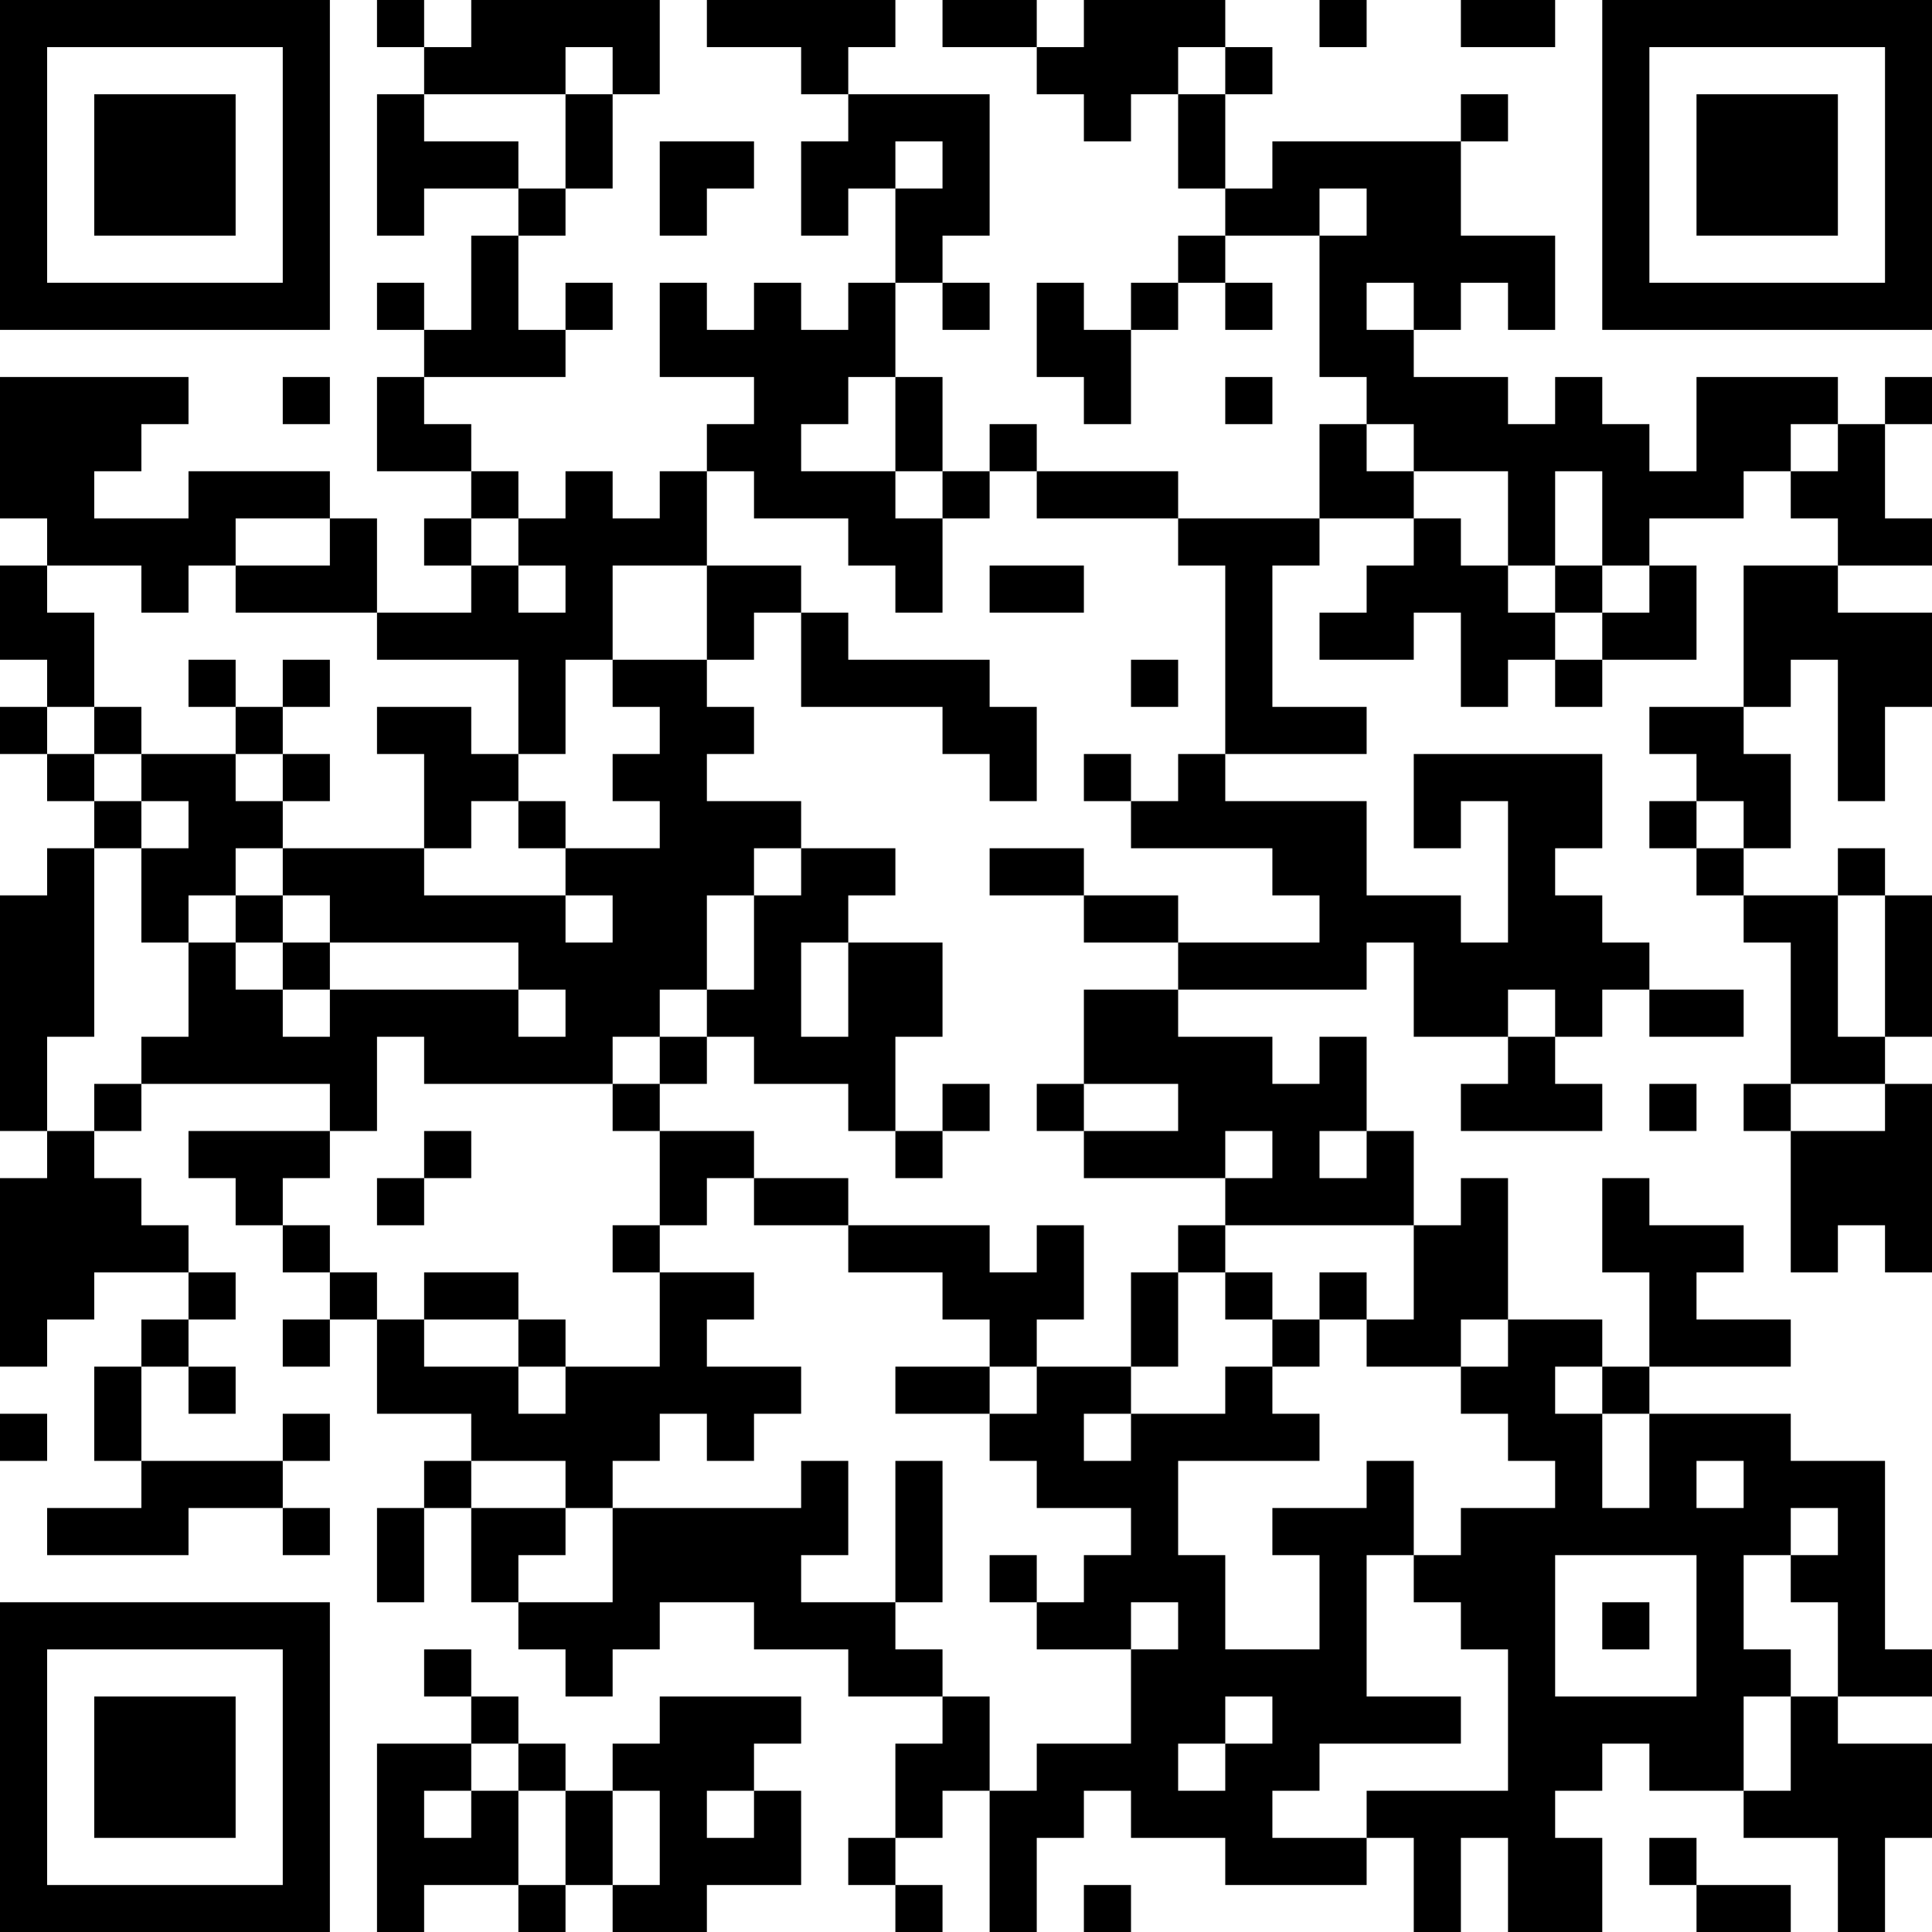 <?xml version="1.0" encoding="UTF-8"?>
<svg xmlns="http://www.w3.org/2000/svg" version="1.1" width="250" height="250" viewBox="0 0 250 250"><rect x="0" y="0" width="250" height="250" fill="#ffffff"/><g transform="scale(6.098)"><g transform="translate(0,0)"><path fill-rule="evenodd" d="M8 0L8 1L9 1L9 2L8 2L8 5L9 5L9 4L11 4L11 5L10 5L10 7L9 7L9 6L8 6L8 7L9 7L9 8L8 8L8 10L10 10L10 11L9 11L9 12L10 12L10 13L8 13L8 11L7 11L7 10L4 10L4 11L2 11L2 10L3 10L3 9L4 9L4 8L0 8L0 11L1 11L1 12L0 12L0 14L1 14L1 15L0 15L0 16L1 16L1 17L2 17L2 18L1 18L1 19L0 19L0 24L1 24L1 25L0 25L0 29L1 29L1 28L2 28L2 27L4 27L4 28L3 28L3 29L2 29L2 31L3 31L3 32L1 32L1 33L4 33L4 32L6 32L6 33L7 33L7 32L6 32L6 31L7 31L7 30L6 30L6 31L3 31L3 29L4 29L4 30L5 30L5 29L4 29L4 28L5 28L5 27L4 27L4 26L3 26L3 25L2 25L2 24L3 24L3 23L7 23L7 24L4 24L4 25L5 25L5 26L6 26L6 27L7 27L7 28L6 28L6 29L7 29L7 28L8 28L8 30L10 30L10 31L9 31L9 32L8 32L8 34L9 34L9 32L10 32L10 34L11 34L11 35L12 35L12 36L13 36L13 35L14 35L14 34L16 34L16 35L18 35L18 36L20 36L20 37L19 37L19 39L18 39L18 40L19 40L19 41L20 41L20 40L19 40L19 39L20 39L20 38L21 38L21 41L22 41L22 39L23 39L23 38L24 38L24 39L26 39L26 40L29 40L29 39L30 39L30 41L31 41L31 39L32 39L32 41L34 41L34 39L33 39L33 38L34 38L34 37L35 37L35 38L37 38L37 39L39 39L39 41L40 41L40 39L41 39L41 37L39 37L39 36L41 36L41 35L40 35L40 31L38 31L38 30L35 30L35 29L38 29L38 28L36 28L36 27L37 27L37 26L35 26L35 25L34 25L34 27L35 27L35 29L34 29L34 28L32 28L32 25L31 25L31 26L30 26L30 24L29 24L29 22L28 22L28 23L27 23L27 22L25 22L25 21L29 21L29 20L30 20L30 22L32 22L32 23L31 23L31 24L34 24L34 23L33 23L33 22L34 22L34 21L35 21L35 22L37 22L37 21L35 21L35 20L34 20L34 19L33 19L33 18L34 18L34 16L30 16L30 18L31 18L31 17L32 17L32 20L31 20L31 19L29 19L29 17L26 17L26 16L29 16L29 15L27 15L27 12L28 12L28 11L30 11L30 12L29 12L29 13L28 13L28 14L30 14L30 13L31 13L31 15L32 15L32 14L33 14L33 15L34 15L34 14L36 14L36 12L35 12L35 11L37 11L37 10L38 10L38 11L39 11L39 12L37 12L37 15L35 15L35 16L36 16L36 17L35 17L35 18L36 18L36 19L37 19L37 20L38 20L38 23L37 23L37 24L38 24L38 27L39 27L39 26L40 26L40 27L41 27L41 23L40 23L40 22L41 22L41 19L40 19L40 18L39 18L39 19L37 19L37 18L38 18L38 16L37 16L37 15L38 15L38 14L39 14L39 17L40 17L40 15L41 15L41 13L39 13L39 12L41 12L41 11L40 11L40 9L41 9L41 8L40 8L40 9L39 9L39 8L36 8L36 10L35 10L35 9L34 9L34 8L33 8L33 9L32 9L32 8L30 8L30 7L31 7L31 6L32 6L32 7L33 7L33 5L31 5L31 3L32 3L32 2L31 2L31 3L27 3L27 4L26 4L26 2L27 2L27 1L26 1L26 0L23 0L23 1L22 1L22 0L20 0L20 1L22 1L22 2L23 2L23 3L24 3L24 2L25 2L25 4L26 4L26 5L25 5L25 6L24 6L24 7L23 7L23 6L22 6L22 8L23 8L23 9L24 9L24 7L25 7L25 6L26 6L26 7L27 7L27 6L26 6L26 5L28 5L28 8L29 8L29 9L28 9L28 11L25 11L25 10L22 10L22 9L21 9L21 10L20 10L20 8L19 8L19 6L20 6L20 7L21 7L21 6L20 6L20 5L21 5L21 2L18 2L18 1L19 1L19 0L15 0L15 1L17 1L17 2L18 2L18 3L17 3L17 5L18 5L18 4L19 4L19 6L18 6L18 7L17 7L17 6L16 6L16 7L15 7L15 6L14 6L14 8L16 8L16 9L15 9L15 10L14 10L14 11L13 11L13 10L12 10L12 11L11 11L11 10L10 10L10 9L9 9L9 8L12 8L12 7L13 7L13 6L12 6L12 7L11 7L11 5L12 5L12 4L13 4L13 2L14 2L14 0L10 0L10 1L9 1L9 0ZM28 0L28 1L29 1L29 0ZM31 0L31 1L33 1L33 0ZM12 1L12 2L9 2L9 3L11 3L11 4L12 4L12 2L13 2L13 1ZM25 1L25 2L26 2L26 1ZM14 3L14 5L15 5L15 4L16 4L16 3ZM19 3L19 4L20 4L20 3ZM28 4L28 5L29 5L29 4ZM29 6L29 7L30 7L30 6ZM6 8L6 9L7 9L7 8ZM18 8L18 9L17 9L17 10L19 10L19 11L20 11L20 13L19 13L19 12L18 12L18 11L16 11L16 10L15 10L15 12L13 12L13 14L12 14L12 16L11 16L11 14L8 14L8 13L5 13L5 12L7 12L7 11L5 11L5 12L4 12L4 13L3 13L3 12L1 12L1 13L2 13L2 15L1 15L1 16L2 16L2 17L3 17L3 18L2 18L2 22L1 22L1 24L2 24L2 23L3 23L3 22L4 22L4 20L5 20L5 21L6 21L6 22L7 22L7 21L11 21L11 22L12 22L12 21L11 21L11 20L7 20L7 19L6 19L6 18L9 18L9 19L12 19L12 20L13 20L13 19L12 19L12 18L14 18L14 17L13 17L13 16L14 16L14 15L13 15L13 14L15 14L15 15L16 15L16 16L15 16L15 17L17 17L17 18L16 18L16 19L15 19L15 21L14 21L14 22L13 22L13 23L9 23L9 22L8 22L8 24L7 24L7 25L6 25L6 26L7 26L7 27L8 27L8 28L9 28L9 29L11 29L11 30L12 30L12 29L14 29L14 27L16 27L16 28L15 28L15 29L17 29L17 30L16 30L16 31L15 31L15 30L14 30L14 31L13 31L13 32L12 32L12 31L10 31L10 32L12 32L12 33L11 33L11 34L13 34L13 32L17 32L17 31L18 31L18 33L17 33L17 34L19 34L19 35L20 35L20 36L21 36L21 38L22 38L22 37L24 37L24 35L25 35L25 34L24 34L24 35L22 35L22 34L23 34L23 33L24 33L24 32L22 32L22 31L21 31L21 30L22 30L22 29L24 29L24 30L23 30L23 31L24 31L24 30L26 30L26 29L27 29L27 30L28 30L28 31L25 31L25 33L26 33L26 35L28 35L28 33L27 33L27 32L29 32L29 31L30 31L30 33L29 33L29 36L31 36L31 37L28 37L28 38L27 38L27 39L29 39L29 38L32 38L32 35L31 35L31 34L30 34L30 33L31 33L31 32L33 32L33 31L32 31L32 30L31 30L31 29L32 29L32 28L31 28L31 29L29 29L29 28L30 28L30 26L26 26L26 25L27 25L27 24L26 24L26 25L23 25L23 24L25 24L25 23L23 23L23 21L25 21L25 20L28 20L28 19L27 19L27 18L24 18L24 17L25 17L25 16L26 16L26 12L25 12L25 11L22 11L22 10L21 10L21 11L20 11L20 10L19 10L19 8ZM26 8L26 9L27 9L27 8ZM29 9L29 10L30 10L30 11L31 11L31 12L32 12L32 13L33 13L33 14L34 14L34 13L35 13L35 12L34 12L34 10L33 10L33 12L32 12L32 10L30 10L30 9ZM38 9L38 10L39 10L39 9ZM10 11L10 12L11 12L11 13L12 13L12 12L11 12L11 11ZM15 12L15 14L16 14L16 13L17 13L17 15L20 15L20 16L21 16L21 17L22 17L22 15L21 15L21 14L18 14L18 13L17 13L17 12ZM21 12L21 13L23 13L23 12ZM33 12L33 13L34 13L34 12ZM4 14L4 15L5 15L5 16L3 16L3 15L2 15L2 16L3 16L3 17L4 17L4 18L3 18L3 20L4 20L4 19L5 19L5 20L6 20L6 21L7 21L7 20L6 20L6 19L5 19L5 18L6 18L6 17L7 17L7 16L6 16L6 15L7 15L7 14L6 14L6 15L5 15L5 14ZM24 14L24 15L25 15L25 14ZM8 15L8 16L9 16L9 18L10 18L10 17L11 17L11 18L12 18L12 17L11 17L11 16L10 16L10 15ZM5 16L5 17L6 17L6 16ZM23 16L23 17L24 17L24 16ZM36 17L36 18L37 18L37 17ZM17 18L17 19L16 19L16 21L15 21L15 22L14 22L14 23L13 23L13 24L14 24L14 26L13 26L13 27L14 27L14 26L15 26L15 25L16 25L16 26L18 26L18 27L20 27L20 28L21 28L21 29L19 29L19 30L21 30L21 29L22 29L22 28L23 28L23 26L22 26L22 27L21 27L21 26L18 26L18 25L16 25L16 24L14 24L14 23L15 23L15 22L16 22L16 23L18 23L18 24L19 24L19 25L20 25L20 24L21 24L21 23L20 23L20 24L19 24L19 22L20 22L20 20L18 20L18 19L19 19L19 18ZM21 18L21 19L23 19L23 20L25 20L25 19L23 19L23 18ZM39 19L39 22L40 22L40 19ZM17 20L17 22L18 22L18 20ZM32 21L32 22L33 22L33 21ZM22 23L22 24L23 24L23 23ZM35 23L35 24L36 24L36 23ZM38 23L38 24L40 24L40 23ZM9 24L9 25L8 25L8 26L9 26L9 25L10 25L10 24ZM28 24L28 25L29 25L29 24ZM25 26L25 27L24 27L24 29L25 29L25 27L26 27L26 28L27 28L27 29L28 29L28 28L29 28L29 27L28 27L28 28L27 28L27 27L26 27L26 26ZM9 27L9 28L11 28L11 29L12 29L12 28L11 28L11 27ZM33 29L33 30L34 30L34 32L35 32L35 30L34 30L34 29ZM0 30L0 31L1 31L1 30ZM19 31L19 34L20 34L20 31ZM36 31L36 32L37 32L37 31ZM38 32L38 33L37 33L37 35L38 35L38 36L37 36L37 38L38 38L38 36L39 36L39 34L38 34L38 33L39 33L39 32ZM21 33L21 34L22 34L22 33ZM33 33L33 36L36 36L36 33ZM34 34L34 35L35 35L35 34ZM9 35L9 36L10 36L10 37L8 37L8 41L9 41L9 40L11 40L11 41L12 41L12 40L13 40L13 41L15 41L15 40L17 40L17 38L16 38L16 37L17 37L17 36L14 36L14 37L13 37L13 38L12 38L12 37L11 37L11 36L10 36L10 35ZM26 36L26 37L25 37L25 38L26 38L26 37L27 37L27 36ZM10 37L10 38L9 38L9 39L10 39L10 38L11 38L11 40L12 40L12 38L11 38L11 37ZM13 38L13 40L14 40L14 38ZM15 38L15 39L16 39L16 38ZM35 39L35 40L36 40L36 41L38 41L38 40L36 40L36 39ZM23 40L23 41L24 41L24 40ZM0 0L0 7L7 7L7 0ZM1 1L1 6L6 6L6 1ZM2 2L2 5L5 5L5 2ZM34 0L34 7L41 7L41 0ZM35 1L35 6L40 6L40 1ZM36 2L36 5L39 5L39 2ZM0 34L0 41L7 41L7 34ZM1 35L1 40L6 40L6 35ZM2 36L2 39L5 39L5 36Z" fill="#000000"/></g></g></svg>
